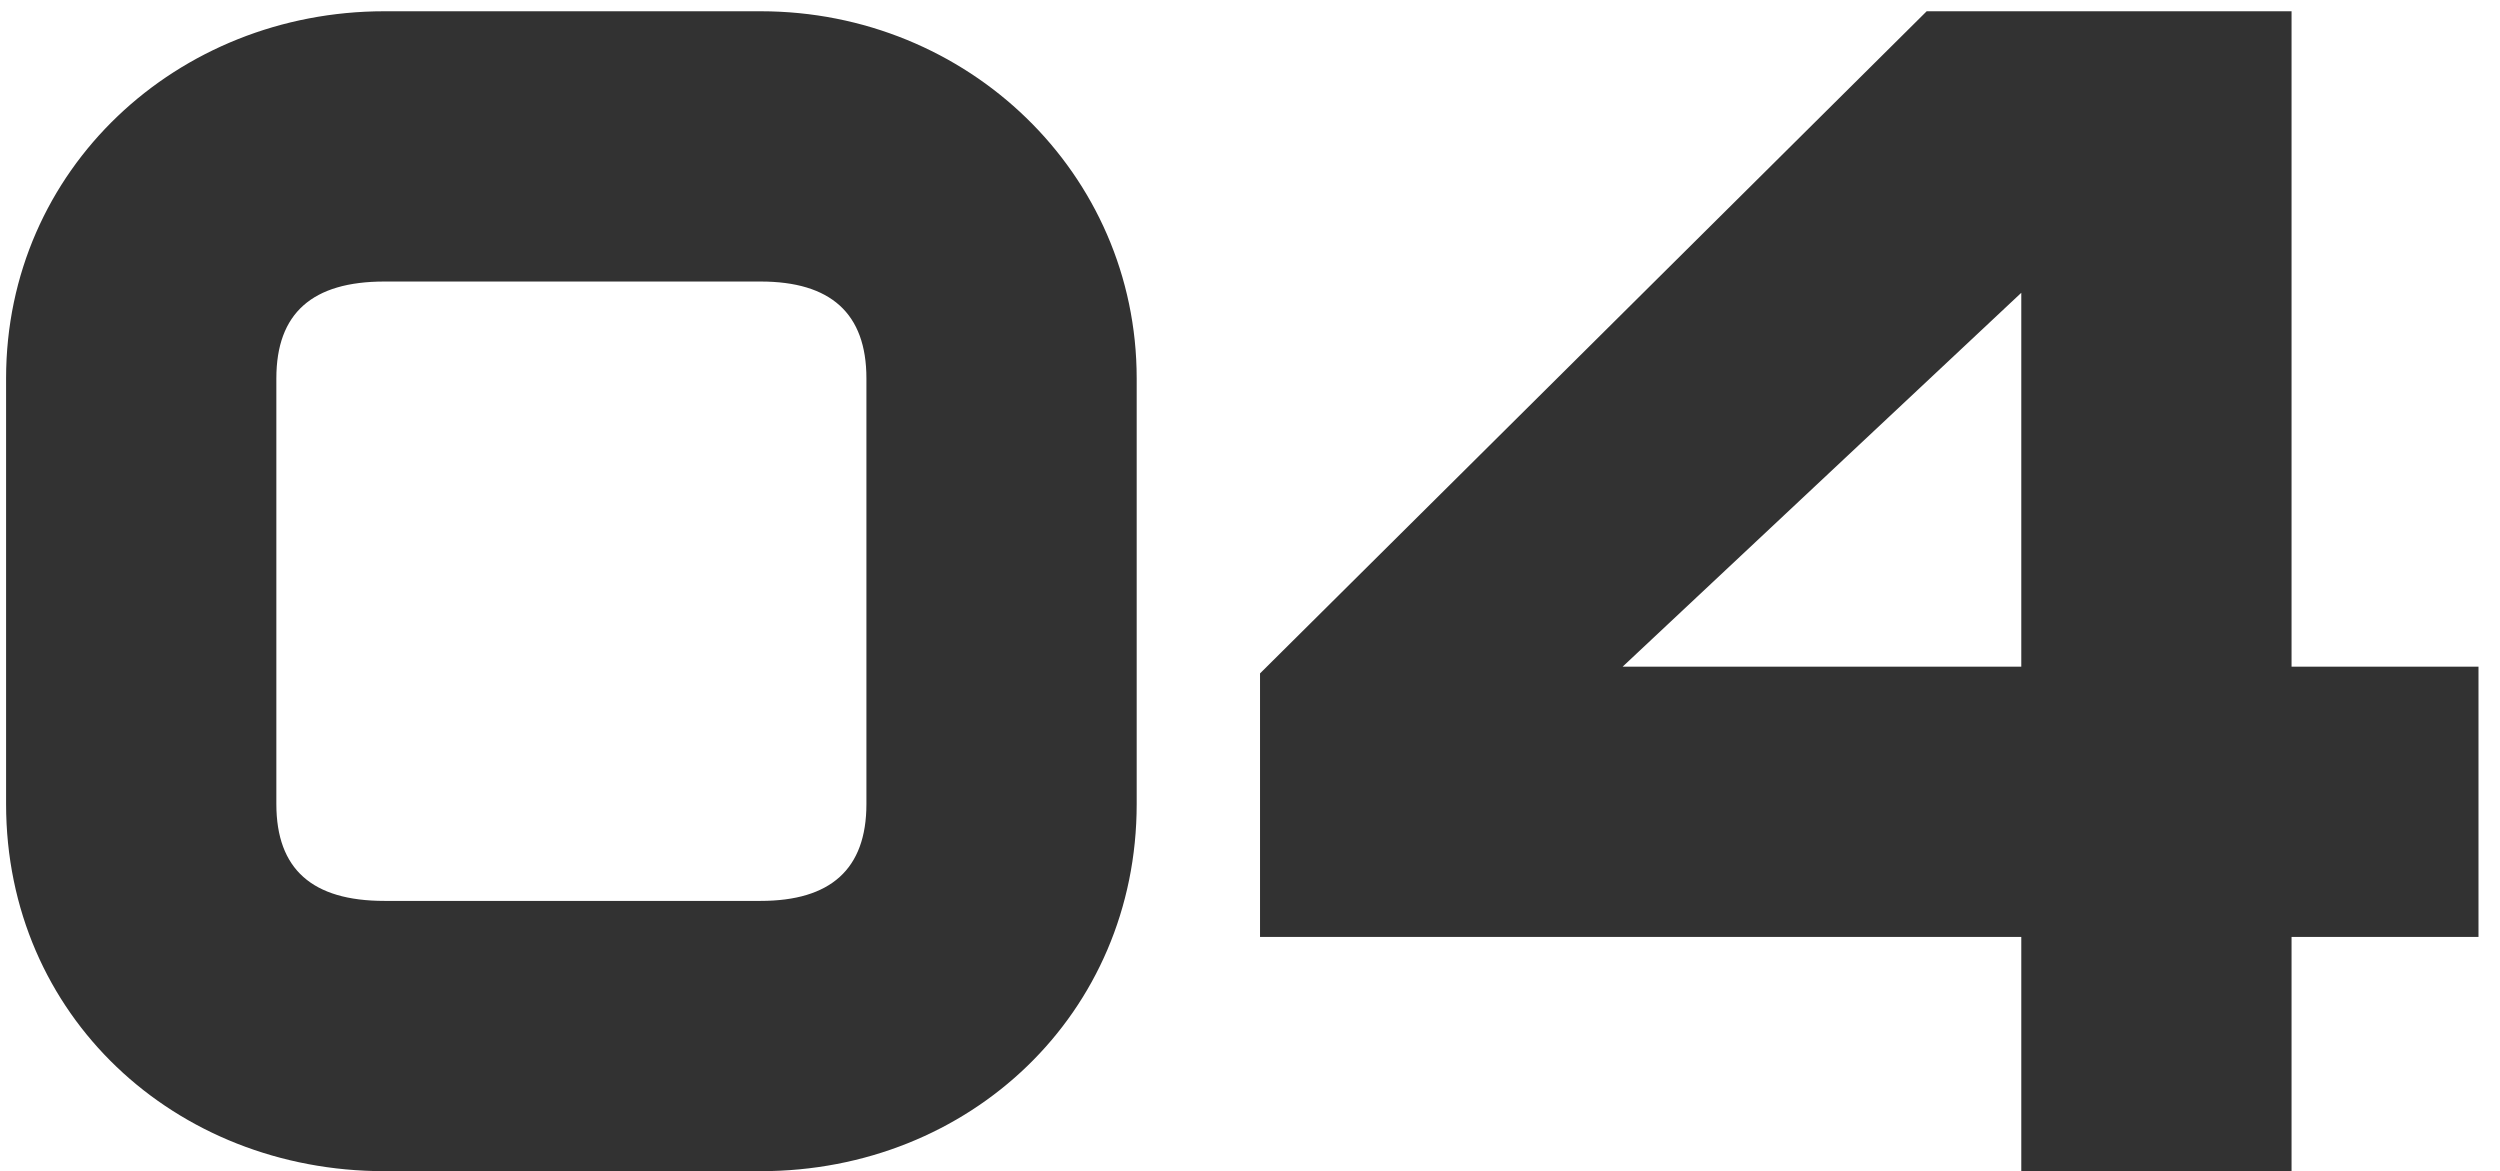 <svg xmlns="http://www.w3.org/2000/svg" width="111" height="52" viewBox="0 0 111 52" fill="none"><path d="M0.27 35.7V16.8C0.27 7.5 7.87 0.5 17.07 0.5H33.77C42.969 0.5 50.469 7.7 50.469 16.8V35.7C50.469 45 43.069 52 33.77 52H17.07C7.77 52 0.27 45.1 0.27 35.7ZM17.07 40H33.77C36.87 40 38.469 38.6 38.469 35.7V16.8C38.469 13.9 36.87 12.5 33.77 12.5H17.07C13.87 12.5 12.27 13.9 12.27 16.8V35.7C12.27 38.6 13.87 40 17.07 40ZM55.945 41.6V29.9L85.545 0.5H101.745V29.6H110.045V41.6H101.745V52H89.745V41.6H55.945ZM72.045 29.6H89.745V13L72.045 29.6Z" fill="#323232"></path></svg>